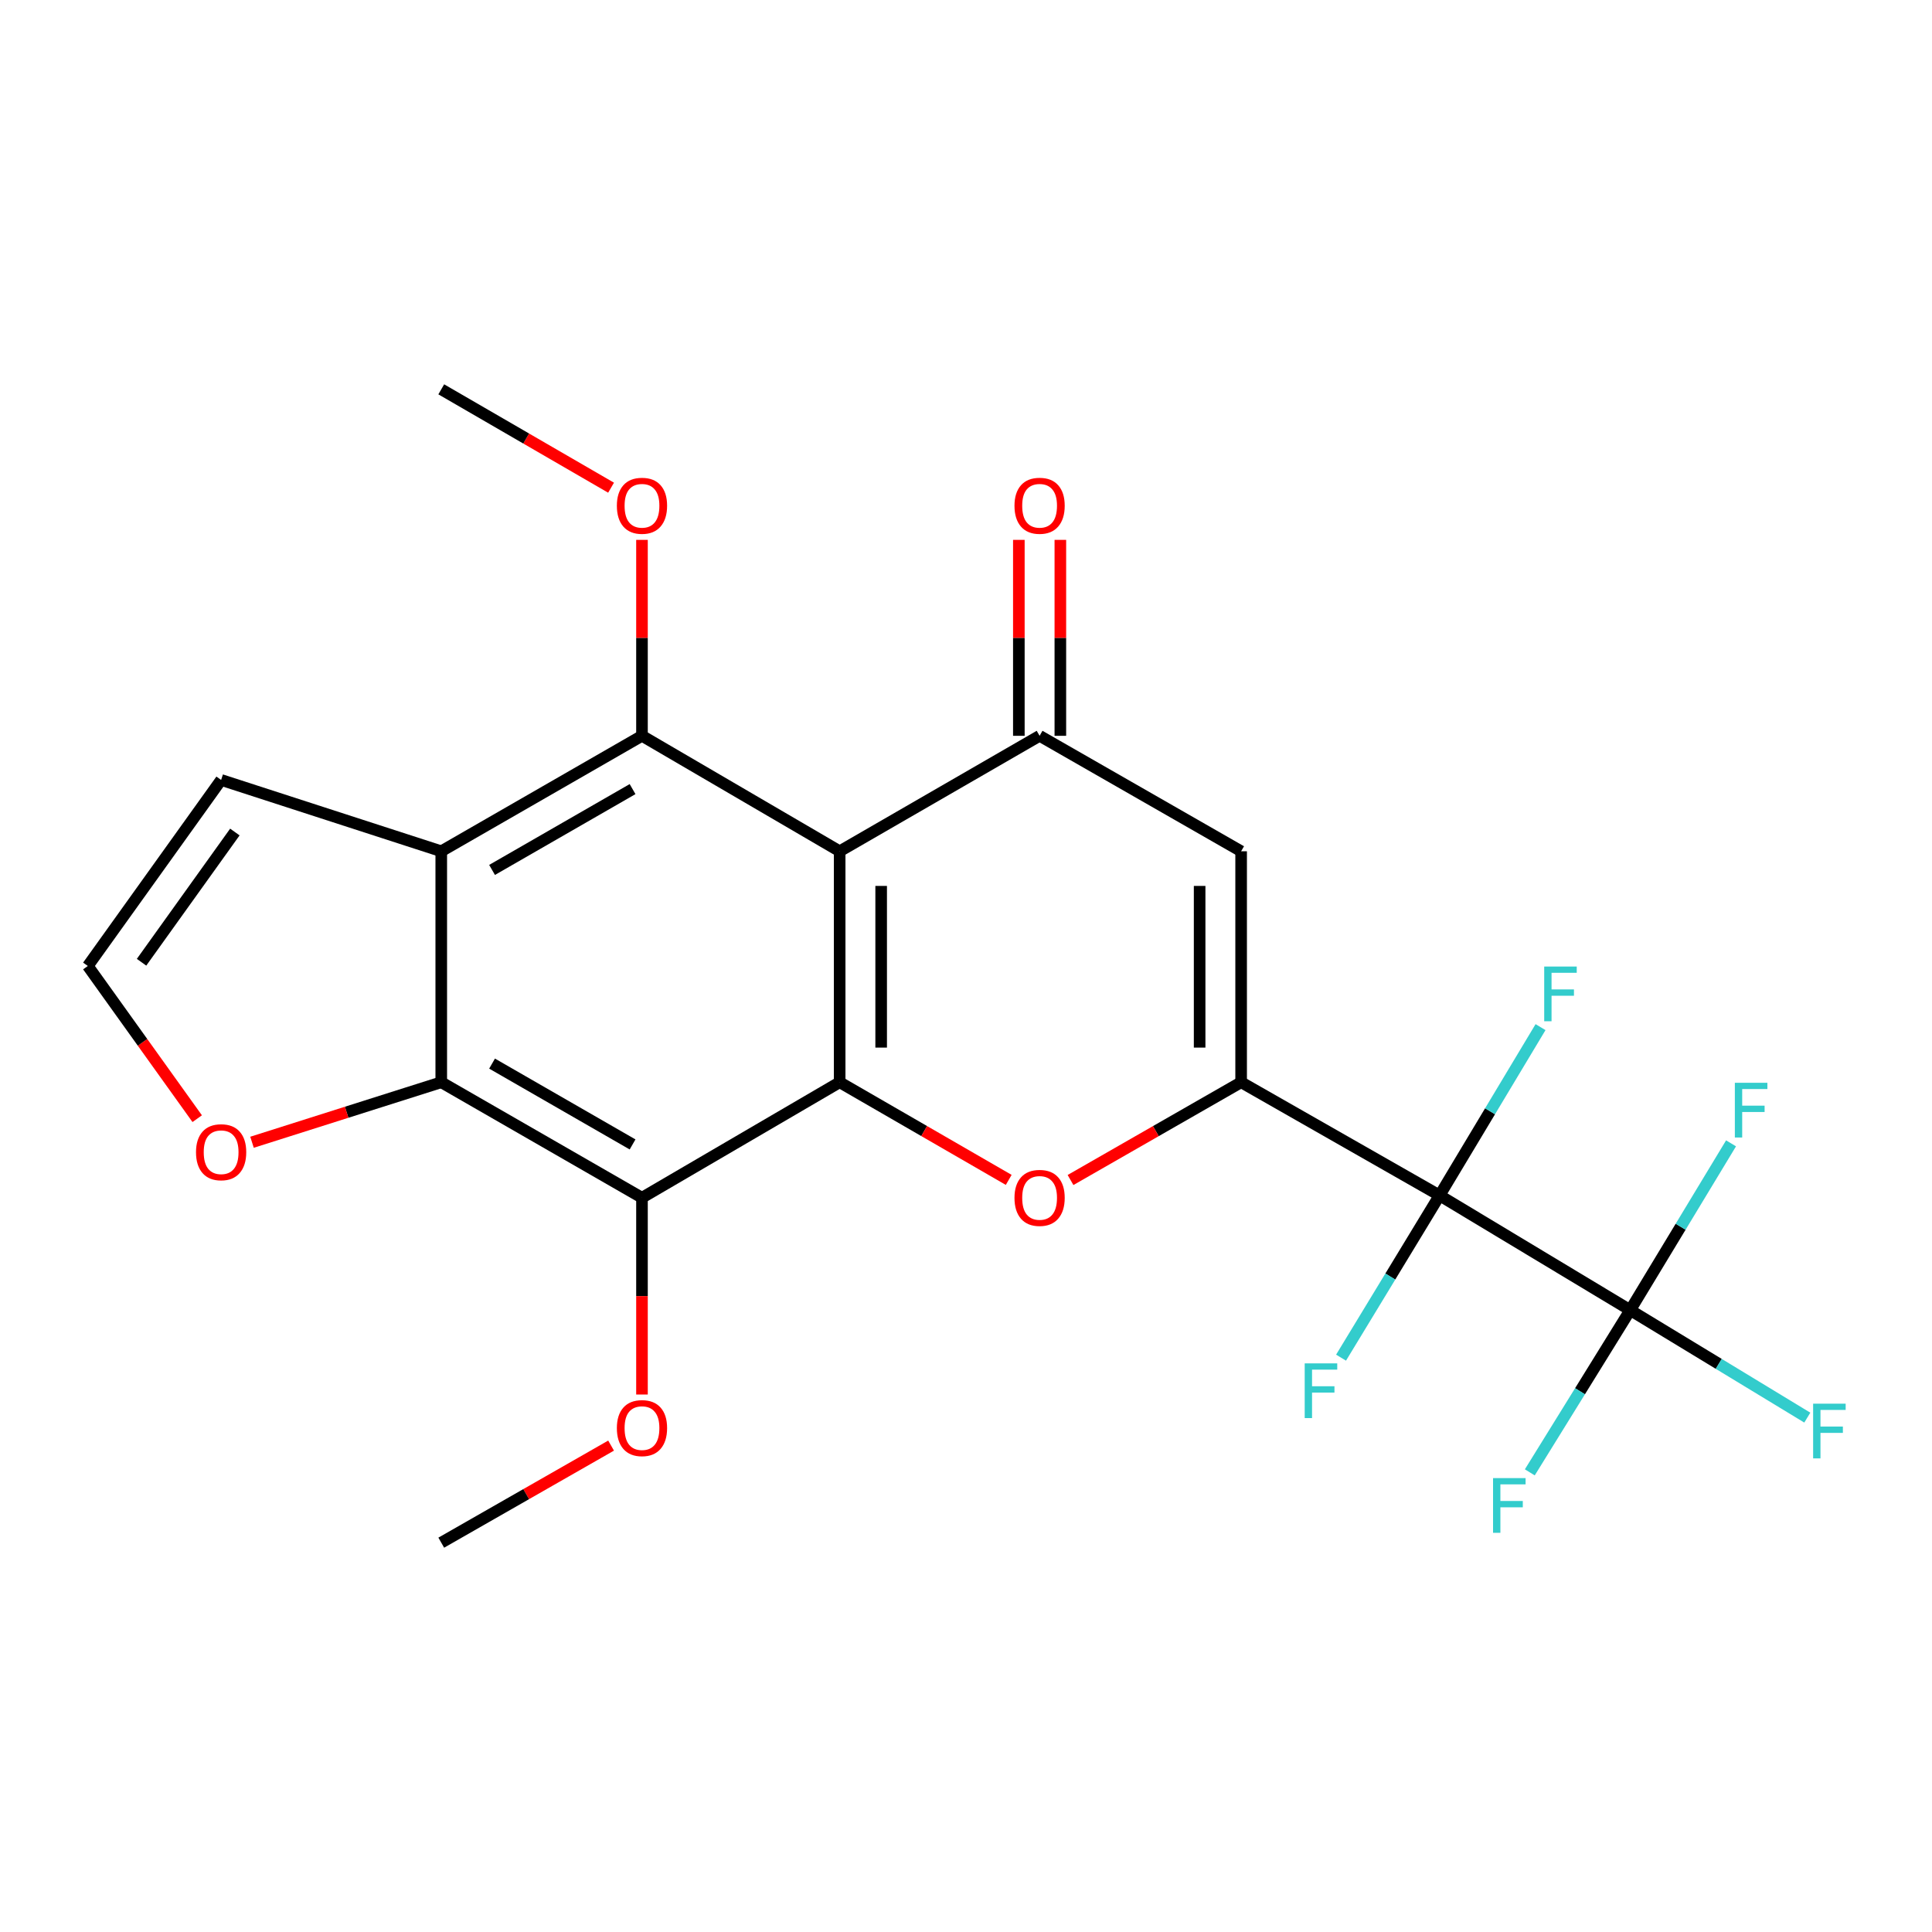 <?xml version='1.0' encoding='iso-8859-1'?>
<svg version='1.1' baseProfile='full'
              xmlns='http://www.w3.org/2000/svg'
                      xmlns:rdkit='http://www.rdkit.org/xml'
                      xmlns:xlink='http://www.w3.org/1999/xlink'
                  xml:space='preserve'
width='1000px' height='1000px' viewBox='0 0 1000 1000'>
<!-- END OF HEADER -->
<rect style='opacity:1.0;fill:#FFFFFF;stroke:none' width='1000' height='1000' x='0' y='0'> </rect>
<path class='bond-2' d='M 434.608,440.619 L 434.608,560.169' style='fill:none;fill-rule:evenodd;stroke:#000000;stroke-width:6px;stroke-linecap:butt;stroke-linejoin:miter;stroke-opacity:1' />
<path class='bond-2' d='M 456.088,458.551 L 456.088,542.236' style='fill:none;fill-rule:evenodd;stroke:#000000;stroke-width:6px;stroke-linecap:butt;stroke-linejoin:miter;stroke-opacity:1' />
<path class='bond-4' d='M 434.608,440.619 L 332.289,380.855' style='fill:none;fill-rule:evenodd;stroke:#000000;stroke-width:6px;stroke-linecap:butt;stroke-linejoin:miter;stroke-opacity:1' />
<path class='bond-5' d='M 434.608,440.619 L 538.096,380.855' style='fill:none;fill-rule:evenodd;stroke:#000000;stroke-width:6px;stroke-linecap:butt;stroke-linejoin:miter;stroke-opacity:1' />
<path class='bond-0' d='M 642.407,560.169 L 642.407,440.619' style='fill:none;fill-rule:evenodd;stroke:#000000;stroke-width:6px;stroke-linecap:butt;stroke-linejoin:miter;stroke-opacity:1' />
<path class='bond-0' d='M 620.926,542.236 L 620.926,458.551' style='fill:none;fill-rule:evenodd;stroke:#000000;stroke-width:6px;stroke-linecap:butt;stroke-linejoin:miter;stroke-opacity:1' />
<path class='bond-1' d='M 642.407,560.169 L 745.119,618.751' style='fill:none;fill-rule:evenodd;stroke:#000000;stroke-width:6px;stroke-linecap:butt;stroke-linejoin:miter;stroke-opacity:1' />
<path class='bond-24' d='M 642.407,560.169 L 598.254,585.471' style='fill:none;fill-rule:evenodd;stroke:#000000;stroke-width:6px;stroke-linecap:butt;stroke-linejoin:miter;stroke-opacity:1' />
<path class='bond-24' d='M 598.254,585.471 L 554.101,610.772' style='fill:none;fill-rule:evenodd;stroke:#FF0000;stroke-width:6px;stroke-linecap:butt;stroke-linejoin:miter;stroke-opacity:1' />
<path class='bond-10' d='M 745.119,618.751 L 843.797,678.12' style='fill:none;fill-rule:evenodd;stroke:#000000;stroke-width:6px;stroke-linecap:butt;stroke-linejoin:miter;stroke-opacity:1' />
<path class='bond-15' d='M 745.119,618.751 L 771.249,575.196' style='fill:none;fill-rule:evenodd;stroke:#000000;stroke-width:6px;stroke-linecap:butt;stroke-linejoin:miter;stroke-opacity:1' />
<path class='bond-15' d='M 771.249,575.196 L 797.379,531.641' style='fill:none;fill-rule:evenodd;stroke:#33CCCC;stroke-width:6px;stroke-linecap:butt;stroke-linejoin:miter;stroke-opacity:1' />
<path class='bond-16' d='M 745.119,618.751 L 719.623,660.737' style='fill:none;fill-rule:evenodd;stroke:#000000;stroke-width:6px;stroke-linecap:butt;stroke-linejoin:miter;stroke-opacity:1' />
<path class='bond-16' d='M 719.623,660.737 L 694.127,702.723' style='fill:none;fill-rule:evenodd;stroke:#33CCCC;stroke-width:6px;stroke-linecap:butt;stroke-linejoin:miter;stroke-opacity:1' />
<path class='bond-3' d='M 434.608,560.169 L 478.358,585.439' style='fill:none;fill-rule:evenodd;stroke:#000000;stroke-width:6px;stroke-linecap:butt;stroke-linejoin:miter;stroke-opacity:1' />
<path class='bond-3' d='M 478.358,585.439 L 522.108,610.71' style='fill:none;fill-rule:evenodd;stroke:#FF0000;stroke-width:6px;stroke-linecap:butt;stroke-linejoin:miter;stroke-opacity:1' />
<path class='bond-7' d='M 434.608,560.169 L 332.289,619.944' style='fill:none;fill-rule:evenodd;stroke:#000000;stroke-width:6px;stroke-linecap:butt;stroke-linejoin:miter;stroke-opacity:1' />
<path class='bond-6' d='M 332.289,380.855 L 228.396,440.619' style='fill:none;fill-rule:evenodd;stroke:#000000;stroke-width:6px;stroke-linecap:butt;stroke-linejoin:miter;stroke-opacity:1' />
<path class='bond-6' d='M 327.416,408.439 L 254.691,450.274' style='fill:none;fill-rule:evenodd;stroke:#000000;stroke-width:6px;stroke-linecap:butt;stroke-linejoin:miter;stroke-opacity:1' />
<path class='bond-20' d='M 332.289,380.855 L 332.289,330.147' style='fill:none;fill-rule:evenodd;stroke:#000000;stroke-width:6px;stroke-linecap:butt;stroke-linejoin:miter;stroke-opacity:1' />
<path class='bond-20' d='M 332.289,330.147 L 332.289,279.438' style='fill:none;fill-rule:evenodd;stroke:#FF0000;stroke-width:6px;stroke-linecap:butt;stroke-linejoin:miter;stroke-opacity:1' />
<path class='bond-8' d='M 538.096,380.855 L 642.407,440.619' style='fill:none;fill-rule:evenodd;stroke:#000000;stroke-width:6px;stroke-linecap:butt;stroke-linejoin:miter;stroke-opacity:1' />
<path class='bond-14' d='M 548.836,380.855 L 548.836,330.147' style='fill:none;fill-rule:evenodd;stroke:#000000;stroke-width:6px;stroke-linecap:butt;stroke-linejoin:miter;stroke-opacity:1' />
<path class='bond-14' d='M 548.836,330.147 L 548.836,279.438' style='fill:none;fill-rule:evenodd;stroke:#FF0000;stroke-width:6px;stroke-linecap:butt;stroke-linejoin:miter;stroke-opacity:1' />
<path class='bond-14' d='M 527.355,380.855 L 527.355,330.147' style='fill:none;fill-rule:evenodd;stroke:#000000;stroke-width:6px;stroke-linecap:butt;stroke-linejoin:miter;stroke-opacity:1' />
<path class='bond-14' d='M 527.355,330.147 L 527.355,279.438' style='fill:none;fill-rule:evenodd;stroke:#FF0000;stroke-width:6px;stroke-linecap:butt;stroke-linejoin:miter;stroke-opacity:1' />
<path class='bond-9' d='M 228.396,440.619 L 228.396,560.169' style='fill:none;fill-rule:evenodd;stroke:#000000;stroke-width:6px;stroke-linecap:butt;stroke-linejoin:miter;stroke-opacity:1' />
<path class='bond-12' d='M 228.396,440.619 L 114.454,403.696' style='fill:none;fill-rule:evenodd;stroke:#000000;stroke-width:6px;stroke-linecap:butt;stroke-linejoin:miter;stroke-opacity:1' />
<path class='bond-21' d='M 332.289,619.944 L 332.289,670.873' style='fill:none;fill-rule:evenodd;stroke:#000000;stroke-width:6px;stroke-linecap:butt;stroke-linejoin:miter;stroke-opacity:1' />
<path class='bond-21' d='M 332.289,670.873 L 332.289,721.802' style='fill:none;fill-rule:evenodd;stroke:#FF0000;stroke-width:6px;stroke-linecap:butt;stroke-linejoin:miter;stroke-opacity:1' />
<path class='bond-25' d='M 332.289,619.944 L 228.396,560.169' style='fill:none;fill-rule:evenodd;stroke:#000000;stroke-width:6px;stroke-linecap:butt;stroke-linejoin:miter;stroke-opacity:1' />
<path class='bond-25' d='M 327.418,592.359 L 254.692,550.517' style='fill:none;fill-rule:evenodd;stroke:#000000;stroke-width:6px;stroke-linecap:butt;stroke-linejoin:miter;stroke-opacity:1' />
<path class='bond-11' d='M 228.396,560.169 L 179.419,575.701' style='fill:none;fill-rule:evenodd;stroke:#000000;stroke-width:6px;stroke-linecap:butt;stroke-linejoin:miter;stroke-opacity:1' />
<path class='bond-11' d='M 179.419,575.701 L 130.443,591.233' style='fill:none;fill-rule:evenodd;stroke:#FF0000;stroke-width:6px;stroke-linecap:butt;stroke-linejoin:miter;stroke-opacity:1' />
<path class='bond-17' d='M 843.797,678.12 L 889.627,705.939' style='fill:none;fill-rule:evenodd;stroke:#000000;stroke-width:6px;stroke-linecap:butt;stroke-linejoin:miter;stroke-opacity:1' />
<path class='bond-17' d='M 889.627,705.939 L 935.456,733.759' style='fill:none;fill-rule:evenodd;stroke:#33CCCC;stroke-width:6px;stroke-linecap:butt;stroke-linejoin:miter;stroke-opacity:1' />
<path class='bond-18' d='M 843.797,678.12 L 869.893,634.956' style='fill:none;fill-rule:evenodd;stroke:#000000;stroke-width:6px;stroke-linecap:butt;stroke-linejoin:miter;stroke-opacity:1' />
<path class='bond-18' d='M 869.893,634.956 L 895.988,591.793' style='fill:none;fill-rule:evenodd;stroke:#33CCCC;stroke-width:6px;stroke-linecap:butt;stroke-linejoin:miter;stroke-opacity:1' />
<path class='bond-19' d='M 843.797,678.12 L 817.81,720.105' style='fill:none;fill-rule:evenodd;stroke:#000000;stroke-width:6px;stroke-linecap:butt;stroke-linejoin:miter;stroke-opacity:1' />
<path class='bond-19' d='M 817.81,720.105 L 791.823,762.089' style='fill:none;fill-rule:evenodd;stroke:#33CCCC;stroke-width:6px;stroke-linecap:butt;stroke-linejoin:miter;stroke-opacity:1' />
<path class='bond-26' d='M 102.074,579.022 L 73.764,539.505' style='fill:none;fill-rule:evenodd;stroke:#FF0000;stroke-width:6px;stroke-linecap:butt;stroke-linejoin:miter;stroke-opacity:1' />
<path class='bond-26' d='M 73.764,539.505 L 45.455,499.988' style='fill:none;fill-rule:evenodd;stroke:#000000;stroke-width:6px;stroke-linecap:butt;stroke-linejoin:miter;stroke-opacity:1' />
<path class='bond-13' d='M 114.454,403.696 L 45.455,499.988' style='fill:none;fill-rule:evenodd;stroke:#000000;stroke-width:6px;stroke-linecap:butt;stroke-linejoin:miter;stroke-opacity:1' />
<path class='bond-13' d='M 121.565,430.652 L 73.265,498.056' style='fill:none;fill-rule:evenodd;stroke:#000000;stroke-width:6px;stroke-linecap:butt;stroke-linejoin:miter;stroke-opacity:1' />
<path class='bond-22' d='M 316.288,252.43 L 272.342,226.974' style='fill:none;fill-rule:evenodd;stroke:#FF0000;stroke-width:6px;stroke-linecap:butt;stroke-linejoin:miter;stroke-opacity:1' />
<path class='bond-22' d='M 272.342,226.974 L 228.396,201.518' style='fill:none;fill-rule:evenodd;stroke:#000000;stroke-width:6px;stroke-linecap:butt;stroke-linejoin:miter;stroke-opacity:1' />
<path class='bond-23' d='M 316.298,748.241 L 272.347,773.361' style='fill:none;fill-rule:evenodd;stroke:#FF0000;stroke-width:6px;stroke-linecap:butt;stroke-linejoin:miter;stroke-opacity:1' />
<path class='bond-23' d='M 272.347,773.361 L 228.396,798.482' style='fill:none;fill-rule:evenodd;stroke:#000000;stroke-width:6px;stroke-linecap:butt;stroke-linejoin:miter;stroke-opacity:1' />
<path  class='atom-4' d='M 525.096 620.024
Q 525.096 613.224, 528.456 609.424
Q 531.816 605.624, 538.096 605.624
Q 544.376 605.624, 547.736 609.424
Q 551.096 613.224, 551.096 620.024
Q 551.096 626.904, 547.696 630.824
Q 544.296 634.704, 538.096 634.704
Q 531.856 634.704, 528.456 630.824
Q 525.096 626.944, 525.096 620.024
M 538.096 631.504
Q 542.416 631.504, 544.736 628.624
Q 547.096 625.704, 547.096 620.024
Q 547.096 614.464, 544.736 611.664
Q 542.416 608.824, 538.096 608.824
Q 533.776 608.824, 531.416 611.624
Q 529.096 614.424, 529.096 620.024
Q 529.096 625.744, 531.416 628.624
Q 533.776 631.504, 538.096 631.504
' fill='#FF0000'/>
<path  class='atom-12' d='M 101.454 596.384
Q 101.454 589.584, 104.814 585.784
Q 108.174 581.984, 114.454 581.984
Q 120.734 581.984, 124.094 585.784
Q 127.454 589.584, 127.454 596.384
Q 127.454 603.264, 124.054 607.184
Q 120.654 611.064, 114.454 611.064
Q 108.214 611.064, 104.814 607.184
Q 101.454 603.304, 101.454 596.384
M 114.454 607.864
Q 118.774 607.864, 121.094 604.984
Q 123.454 602.064, 123.454 596.384
Q 123.454 590.824, 121.094 588.024
Q 118.774 585.184, 114.454 585.184
Q 110.134 585.184, 107.774 587.984
Q 105.454 590.784, 105.454 596.384
Q 105.454 602.104, 107.774 604.984
Q 110.134 607.864, 114.454 607.864
' fill='#FF0000'/>
<path  class='atom-15' d='M 525.096 261.779
Q 525.096 254.979, 528.456 251.179
Q 531.816 247.379, 538.096 247.379
Q 544.376 247.379, 547.736 251.179
Q 551.096 254.979, 551.096 261.779
Q 551.096 268.659, 547.696 272.579
Q 544.296 276.459, 538.096 276.459
Q 531.856 276.459, 528.456 272.579
Q 525.096 268.699, 525.096 261.779
M 538.096 273.259
Q 542.416 273.259, 544.736 270.379
Q 547.096 267.459, 547.096 261.779
Q 547.096 256.219, 544.736 253.419
Q 542.416 250.579, 538.096 250.579
Q 533.776 250.579, 531.416 253.379
Q 529.096 256.179, 529.096 261.779
Q 529.096 267.499, 531.416 270.379
Q 533.776 273.259, 538.096 273.259
' fill='#FF0000'/>
<path  class='atom-16' d='M 799.278 500.28
L 816.118 500.28
L 816.118 503.52
L 803.078 503.52
L 803.078 512.12
L 814.678 512.12
L 814.678 515.4
L 803.078 515.4
L 803.078 528.6
L 799.278 528.6
L 799.278 500.28
' fill='#33CCCC'/>
<path  class='atom-17' d='M 675.313 705.68
L 692.153 705.68
L 692.153 708.92
L 679.113 708.92
L 679.113 717.52
L 690.713 717.52
L 690.713 720.8
L 679.113 720.8
L 679.113 734
L 675.313 734
L 675.313 705.68
' fill='#33CCCC'/>
<path  class='atom-18' d='M 938.471 726.54
L 955.311 726.54
L 955.311 729.78
L 942.271 729.78
L 942.271 738.38
L 953.871 738.38
L 953.871 741.66
L 942.271 741.66
L 942.271 754.86
L 938.471 754.86
L 938.471 726.54
' fill='#33CCCC'/>
<path  class='atom-19' d='M 897.957 560.449
L 914.797 560.449
L 914.797 563.689
L 901.757 563.689
L 901.757 572.289
L 913.357 572.289
L 913.357 575.569
L 901.757 575.569
L 901.757 588.769
L 897.957 588.769
L 897.957 560.449
' fill='#33CCCC'/>
<path  class='atom-20' d='M 772.798 765.061
L 789.638 765.061
L 789.638 768.301
L 776.598 768.301
L 776.598 776.901
L 788.198 776.901
L 788.198 780.181
L 776.598 780.181
L 776.598 793.381
L 772.798 793.381
L 772.798 765.061
' fill='#33CCCC'/>
<path  class='atom-21' d='M 319.289 261.779
Q 319.289 254.979, 322.649 251.179
Q 326.009 247.379, 332.289 247.379
Q 338.569 247.379, 341.929 251.179
Q 345.289 254.979, 345.289 261.779
Q 345.289 268.659, 341.889 272.579
Q 338.489 276.459, 332.289 276.459
Q 326.049 276.459, 322.649 272.579
Q 319.289 268.699, 319.289 261.779
M 332.289 273.259
Q 336.609 273.259, 338.929 270.379
Q 341.289 267.459, 341.289 261.779
Q 341.289 256.219, 338.929 253.419
Q 336.609 250.579, 332.289 250.579
Q 327.969 250.579, 325.609 253.379
Q 323.289 256.179, 323.289 261.779
Q 323.289 267.499, 325.609 270.379
Q 327.969 273.259, 332.289 273.259
' fill='#FF0000'/>
<path  class='atom-22' d='M 319.289 739.181
Q 319.289 732.381, 322.649 728.581
Q 326.009 724.781, 332.289 724.781
Q 338.569 724.781, 341.929 728.581
Q 345.289 732.381, 345.289 739.181
Q 345.289 746.061, 341.889 749.981
Q 338.489 753.861, 332.289 753.861
Q 326.049 753.861, 322.649 749.981
Q 319.289 746.101, 319.289 739.181
M 332.289 750.661
Q 336.609 750.661, 338.929 747.781
Q 341.289 744.861, 341.289 739.181
Q 341.289 733.621, 338.929 730.821
Q 336.609 727.981, 332.289 727.981
Q 327.969 727.981, 325.609 730.781
Q 323.289 733.581, 323.289 739.181
Q 323.289 744.901, 325.609 747.781
Q 327.969 750.661, 332.289 750.661
' fill='#FF0000'/>
</svg>
